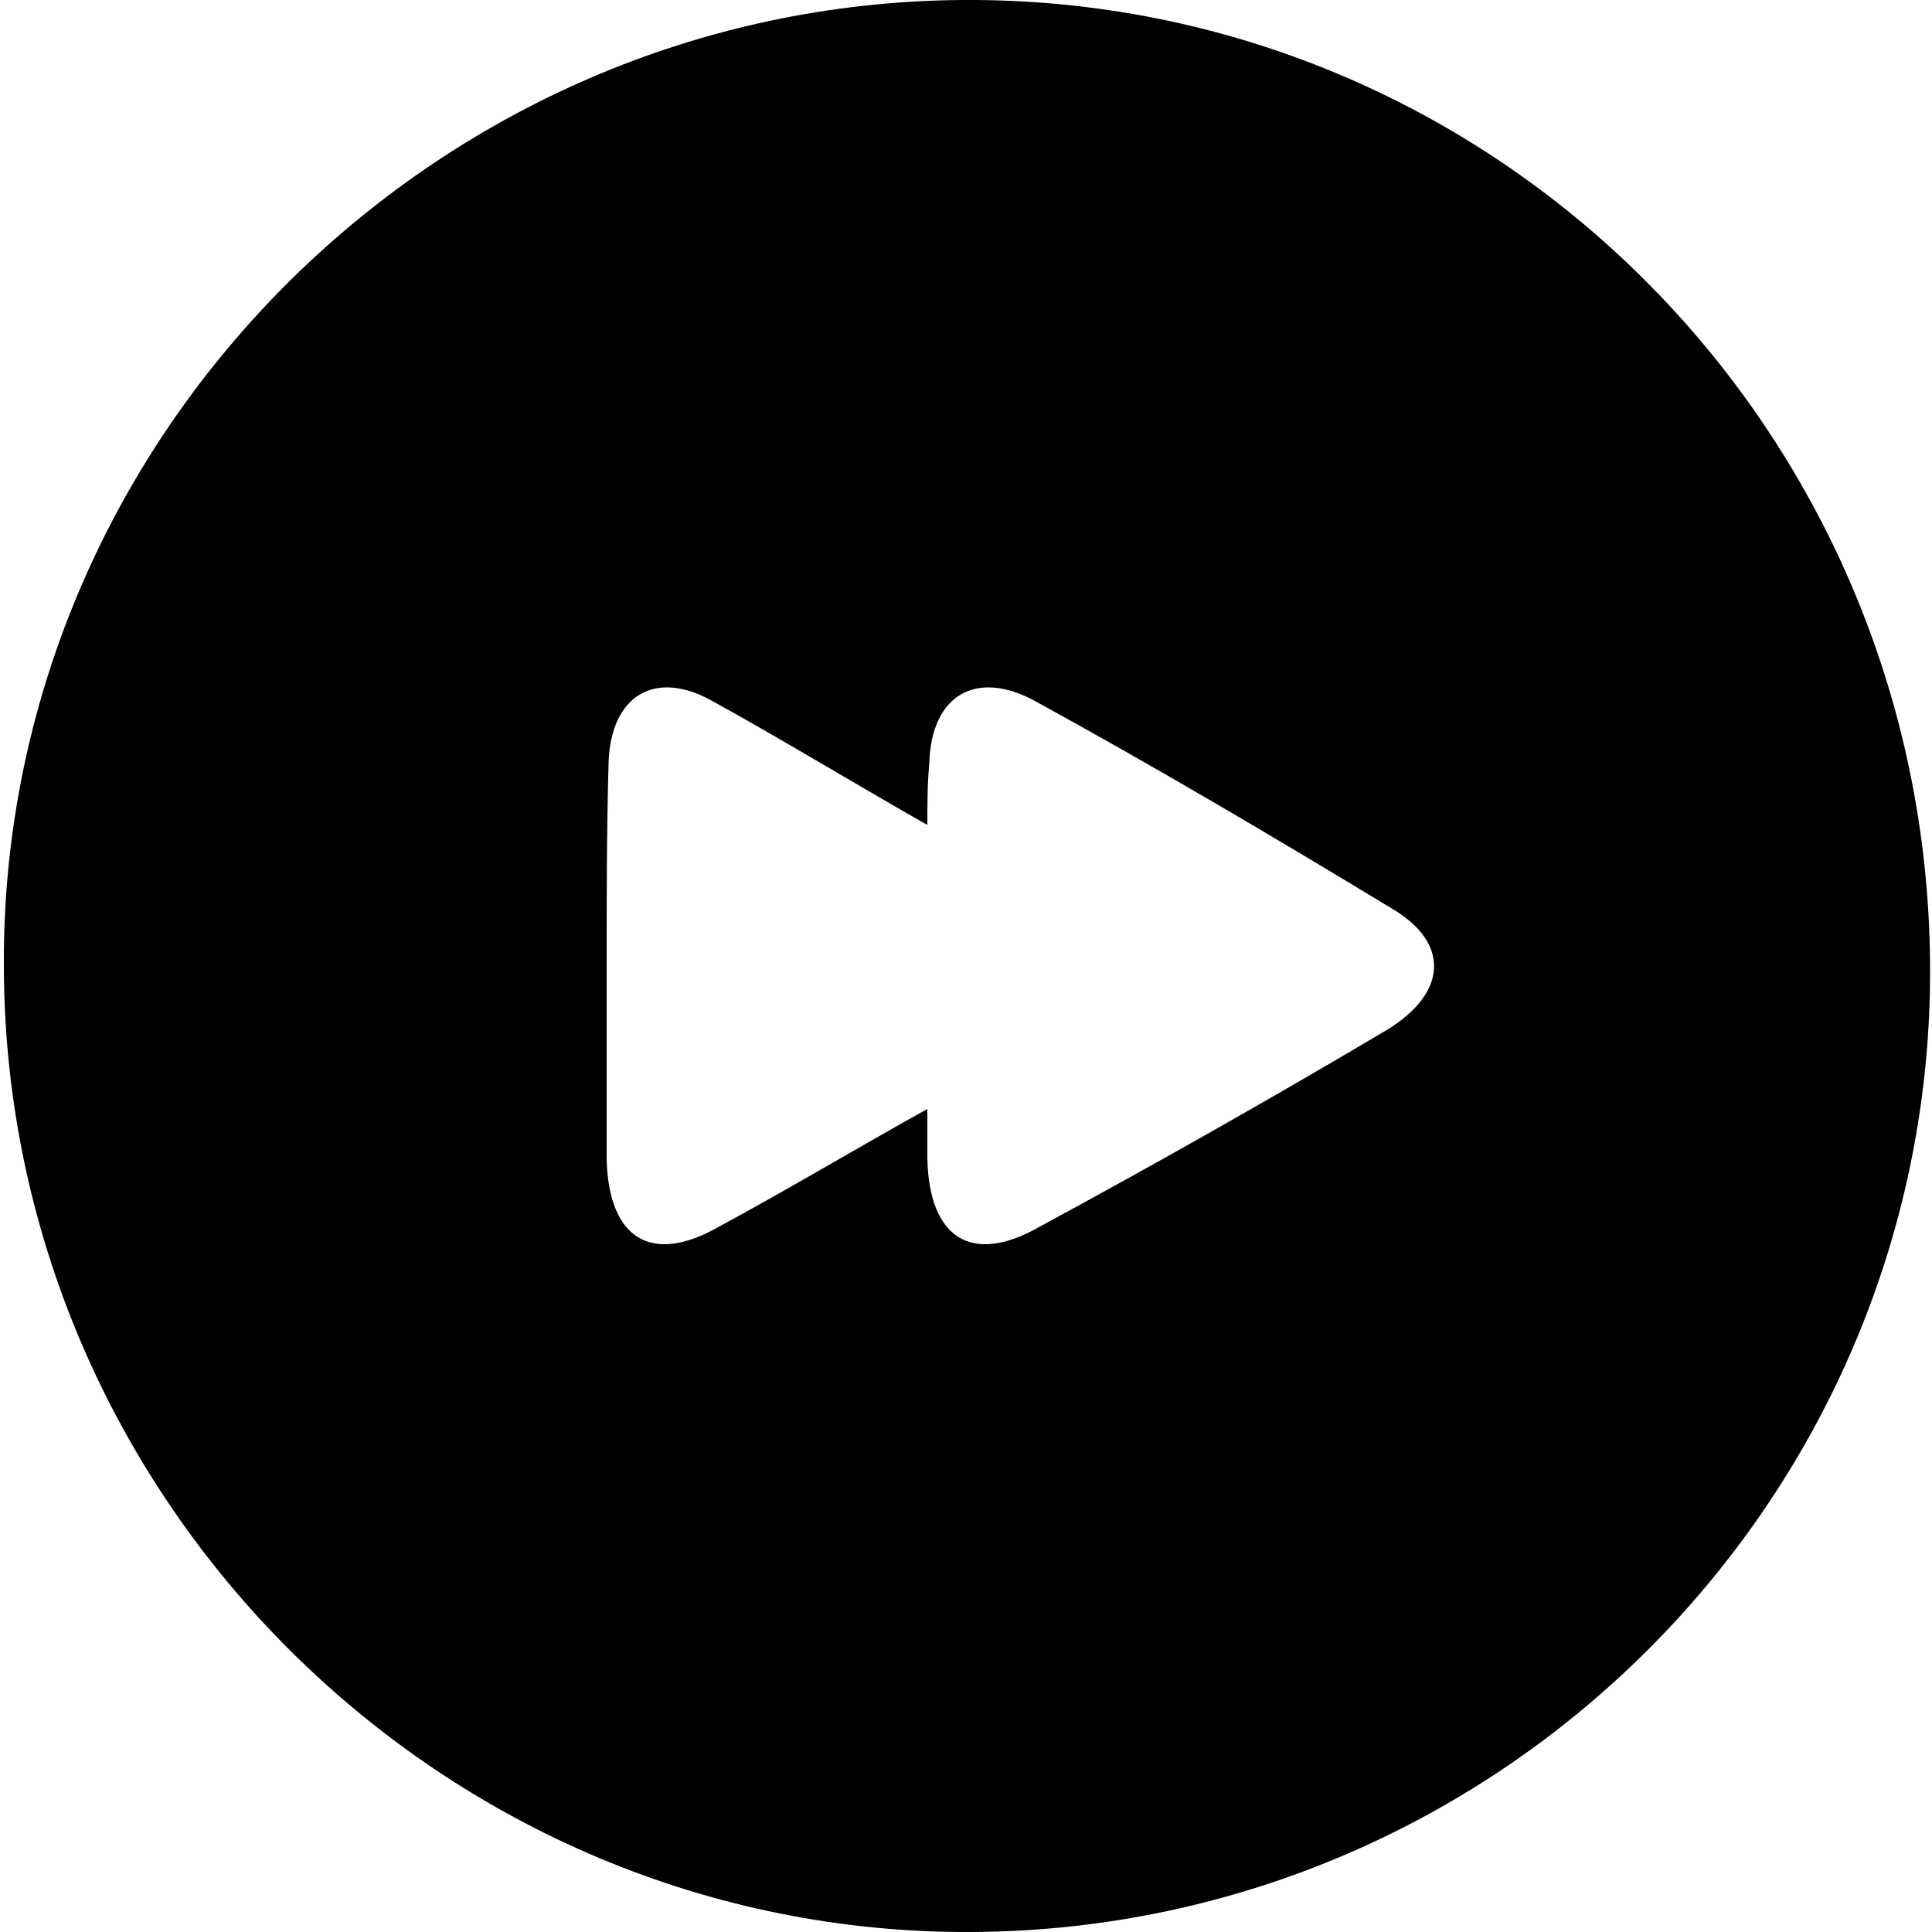 <svg width="64" height="64" viewBox="0 0 1000 1000" xmlns="http://www.w3.org/2000/svg"><path d="M498 0C224 2 0 228 2 501c1 276 228 501 502 499 275-2 497-227 495-501C997 221 773-2 498 0zm220 533c-59 35-119 69-180 102-35 20-57 6-58-35v-26c-36 20-71 41-108 61-35 20-57 6-58-35V500c0-35 0-70 1-105s24-49 54-32c38 21 74 43 111 64 0-11 0-21 1-32 1-35 24-49 55-32 62 34 123 70 184 107 31 18 29 44-2 63z"/></svg>